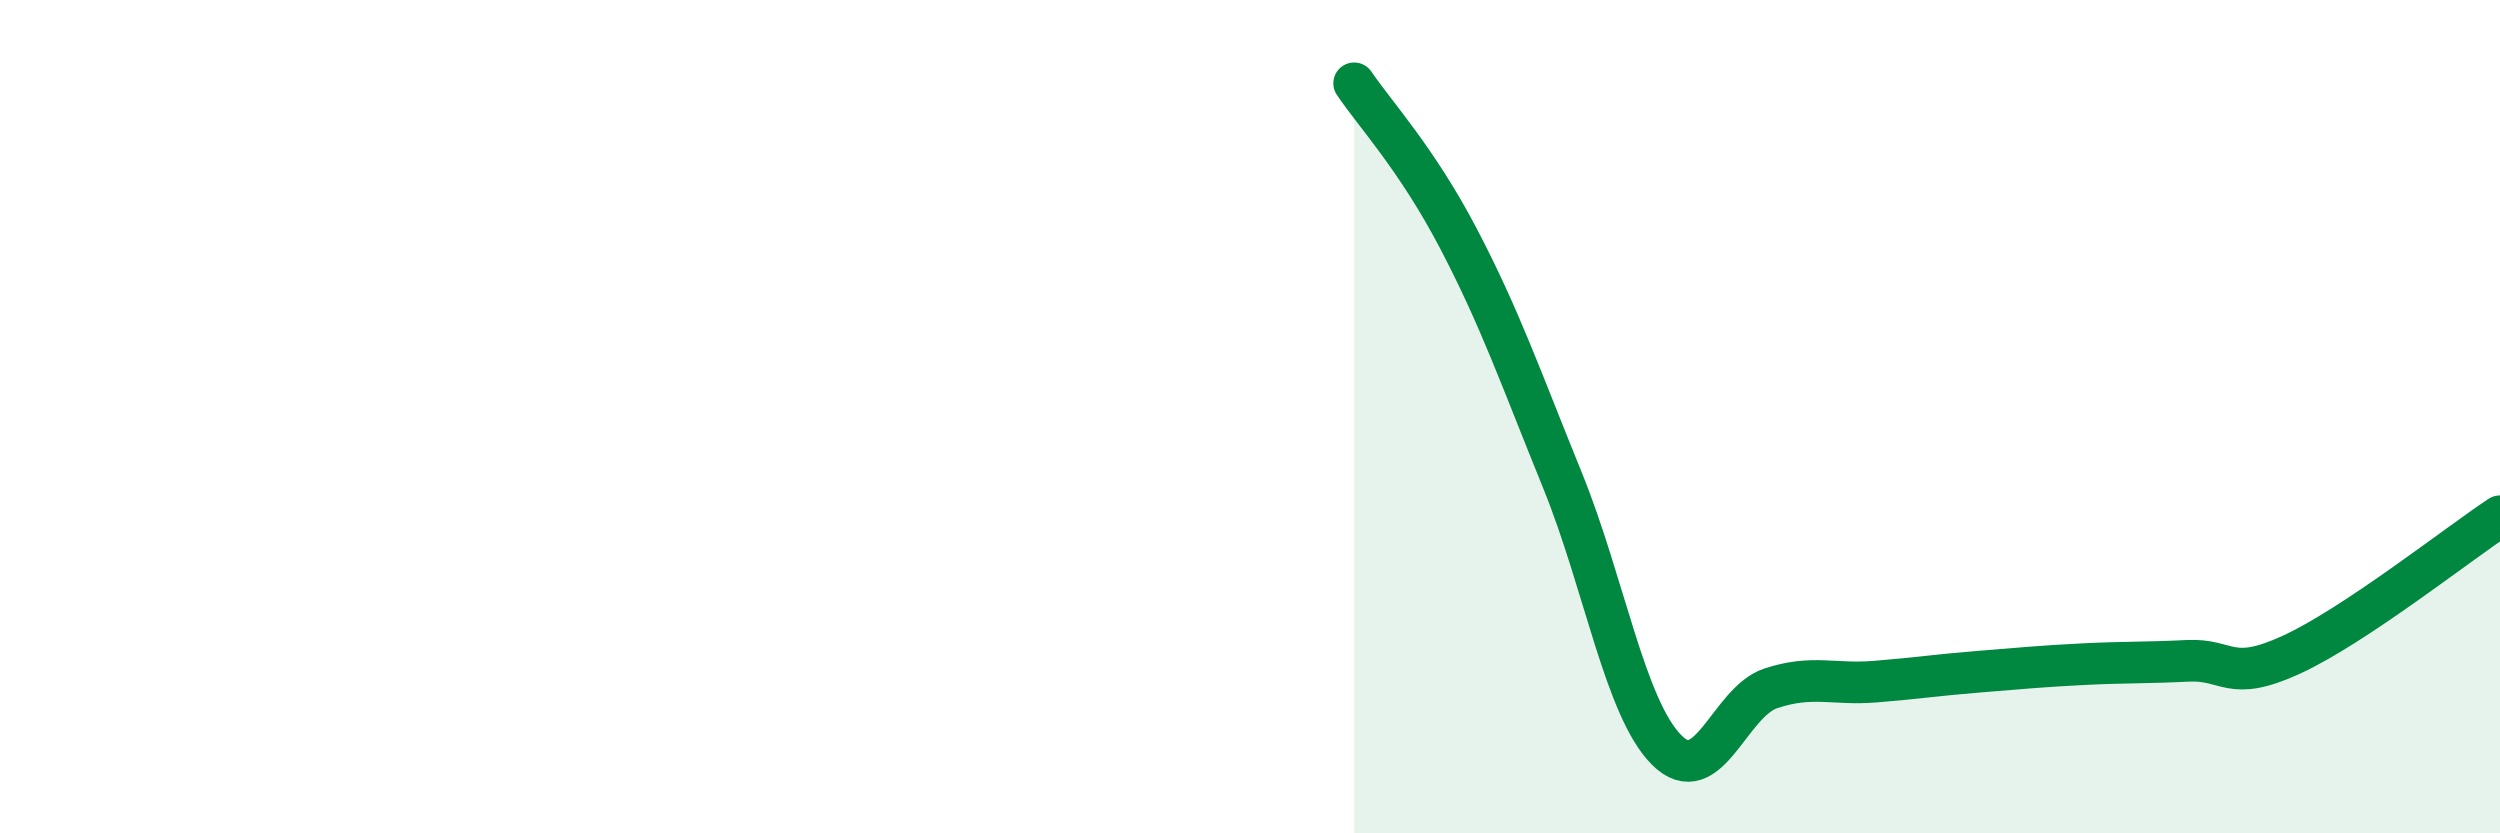 
    <svg width="60" height="20" viewBox="0 0 60 20" xmlns="http://www.w3.org/2000/svg">
      <path
        d="M 32.5,2 C 33,2.74 34,3.81 35,5.72 C 36,7.63 36.5,9.07 37.5,11.53 C 38.5,13.99 39,17 40,18 C 41,19 41.5,16.85 42.5,16.52 C 43.5,16.19 44,16.44 45,16.36 C 46,16.28 46.5,16.2 47.5,16.12 C 48.5,16.04 49,15.99 50,15.94 C 51,15.89 51.5,15.91 52.5,15.86 C 53.5,15.81 53.5,16.4 55,15.71 C 56.5,15.02 59,13.05 60,12.39L60 20L32.5 20Z"
        fill="#008740"
        opacity="0.1"
        stroke-linecap="round"
        stroke-linejoin="round"
      />
      <path
        d="M 32.5,2 C 33,2.74 34,3.81 35,5.72 C 36,7.63 36.5,9.07 37.5,11.53 C 38.5,13.99 39,17 40,18 C 41,19 41.5,16.85 42.5,16.52 C 43.5,16.19 44,16.44 45,16.36 C 46,16.28 46.5,16.2 47.5,16.12 C 48.5,16.04 49,15.99 50,15.94 C 51,15.89 51.5,15.91 52.5,15.86 C 53.5,15.81 53.5,16.4 55,15.71 C 56.5,15.02 59,13.05 60,12.39"
        stroke="#008740"
        stroke-width="1"
        fill="none"
        stroke-linecap="round"
        stroke-linejoin="round"
      />
    </svg>
  